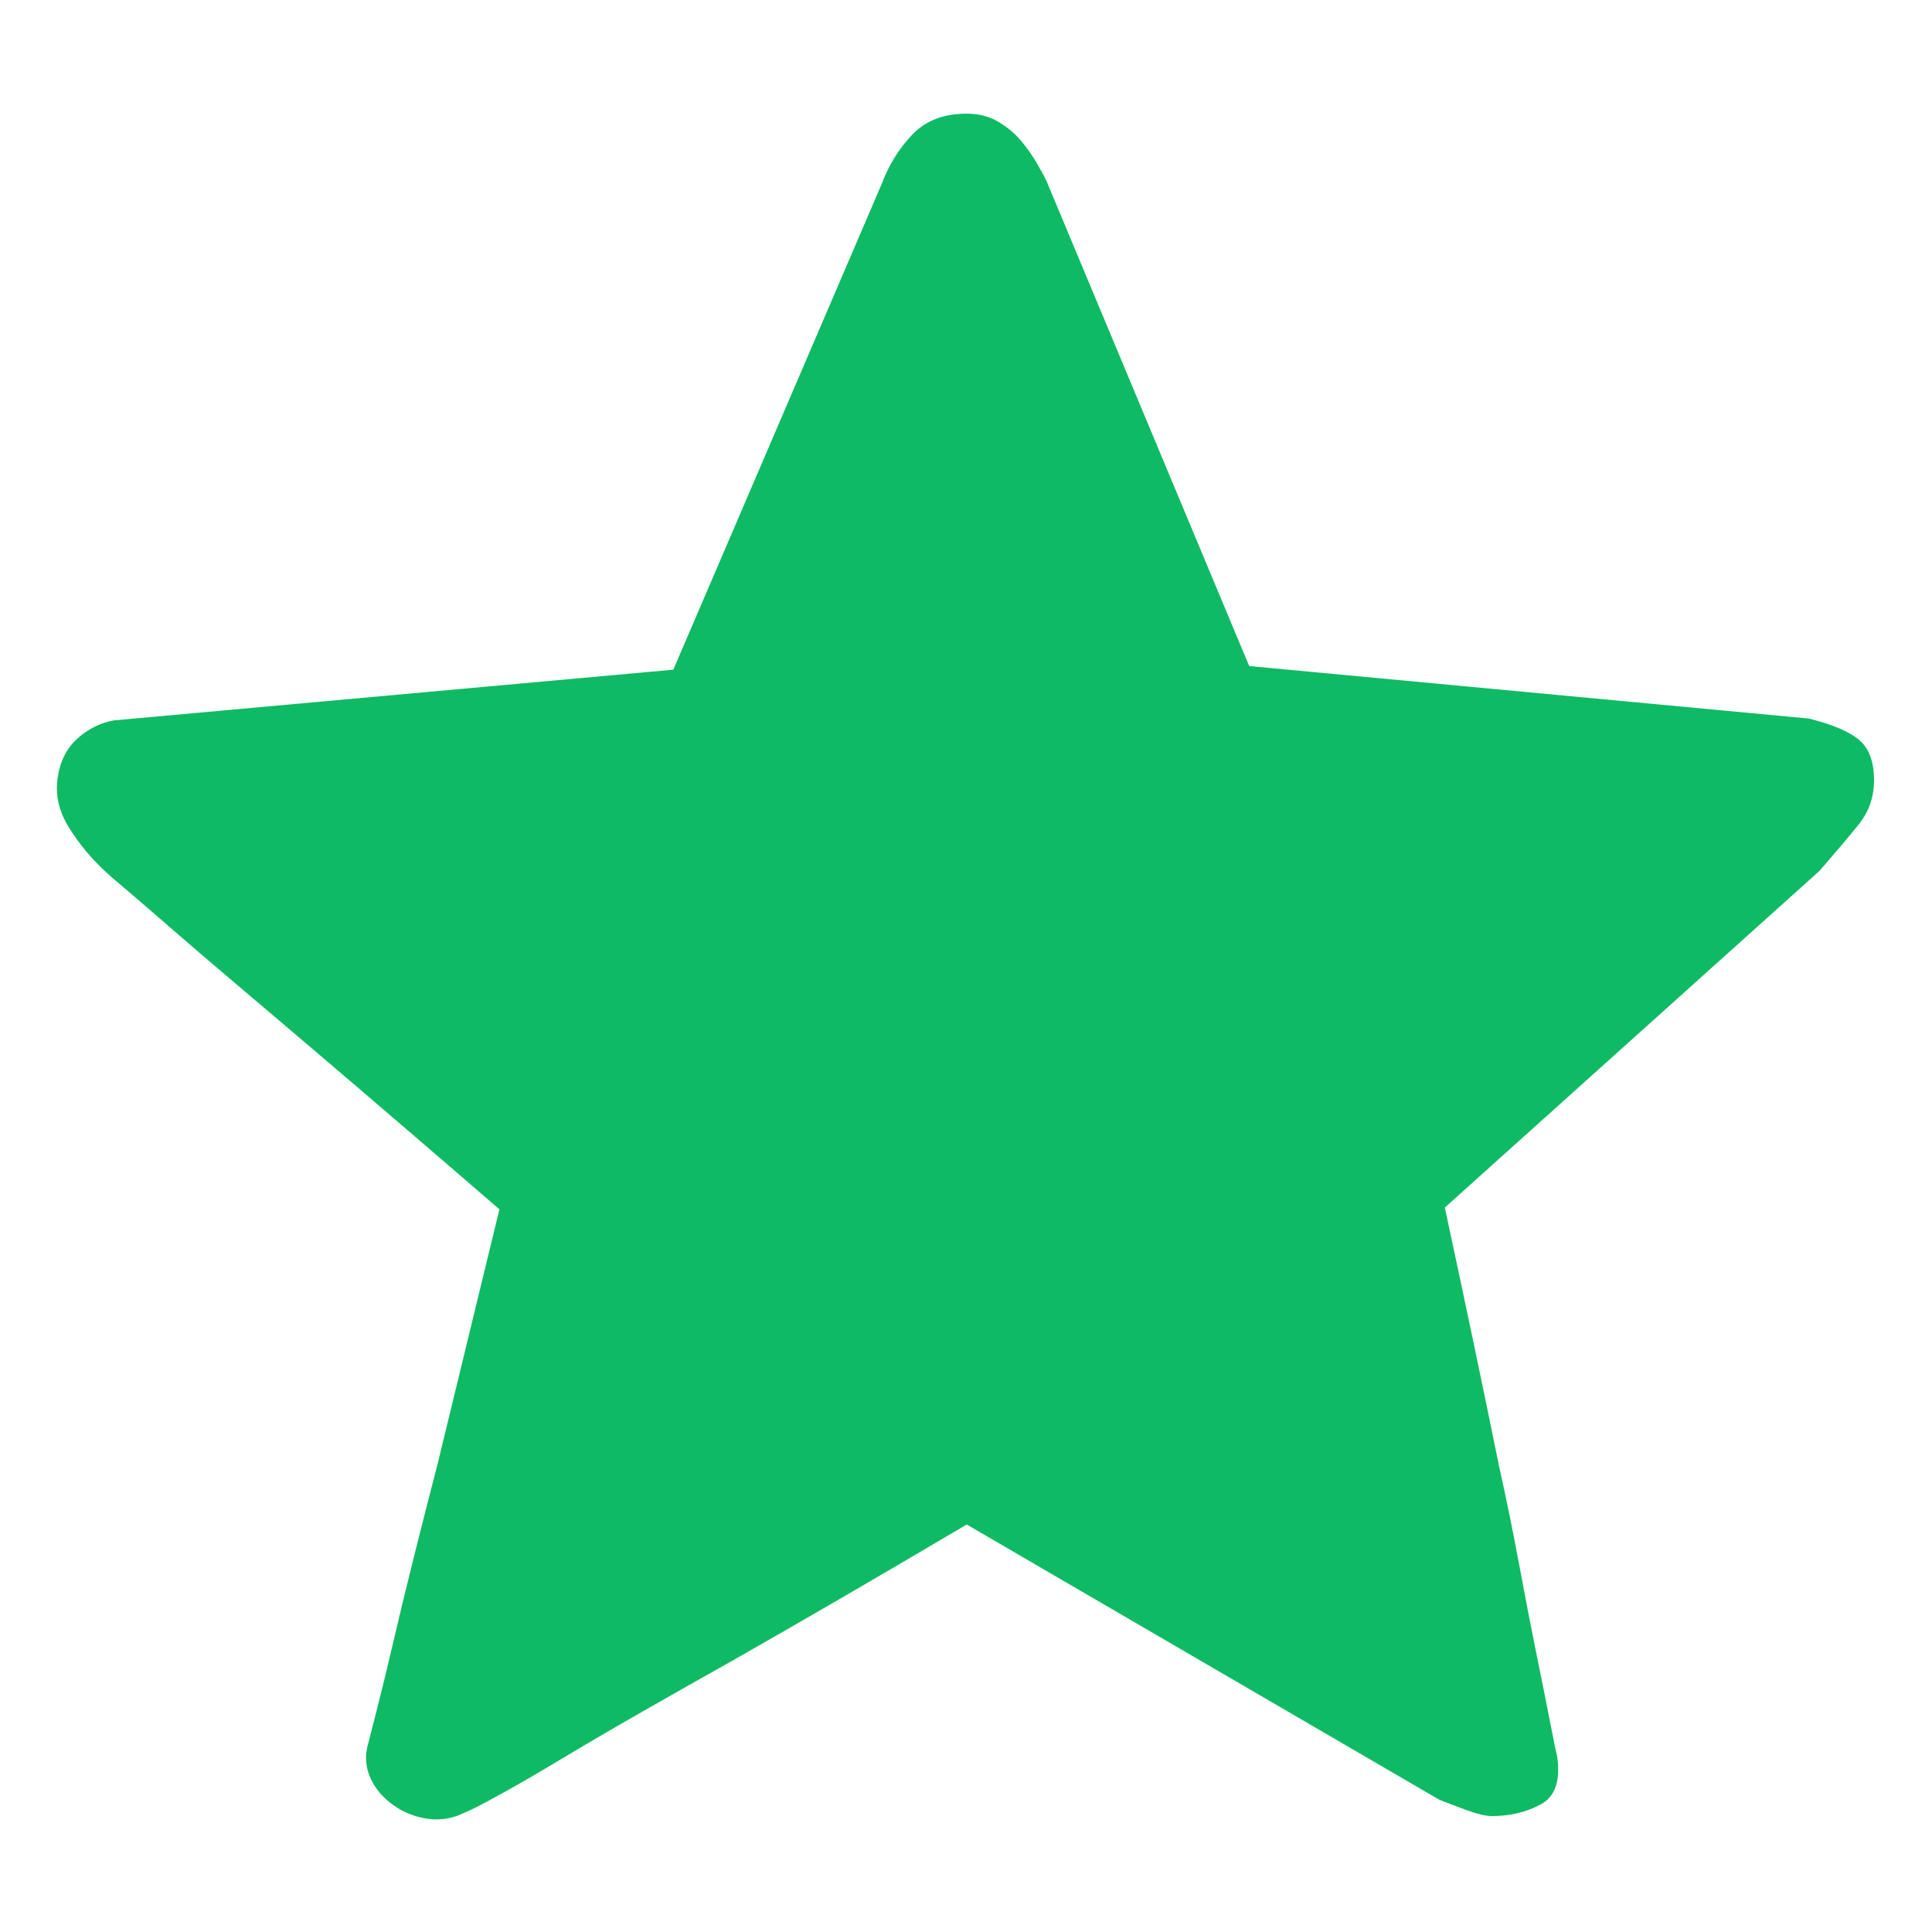 <svg width="24" height="24" viewBox="0 0 24 24" fill="none" xmlns="http://www.w3.org/2000/svg">
<g id="&#230;&#148;&#182;&#232;&#151;&#143;-(1)">
<path id="&#232;&#183;&#175;&#229;&#190;&#132;" d="M17.948 15.001C18.203 16.186 18.428 17.258 18.623 18.218C18.713 18.623 18.796 19.028 18.871 19.433C18.946 19.838 19.017 20.205 19.084 20.535C19.152 20.865 19.208 21.147 19.253 21.379C19.298 21.611 19.328 21.758 19.343 21.818C19.388 22.118 19.32 22.317 19.141 22.414C18.961 22.512 18.758 22.56 18.533 22.56C18.458 22.56 18.349 22.534 18.207 22.482C18.064 22.429 17.956 22.388 17.881 22.358L12.009 18.938C10.944 19.568 9.976 20.13 9.106 20.625C8.731 20.835 8.36 21.045 7.993 21.255C7.625 21.465 7.291 21.66 6.992 21.84C6.692 22.02 6.433 22.17 6.215 22.29C5.998 22.41 5.852 22.485 5.777 22.515C5.627 22.59 5.473 22.616 5.315 22.594C5.158 22.572 5.015 22.515 4.888 22.425C4.76 22.335 4.667 22.227 4.607 22.099C4.547 21.971 4.532 21.84 4.562 21.705C4.577 21.645 4.614 21.499 4.674 21.267C4.734 21.034 4.802 20.757 4.877 20.434C4.952 20.112 5.038 19.755 5.135 19.366C5.233 18.976 5.334 18.578 5.439 18.173C5.664 17.243 5.919 16.193 6.204 15.023C5.319 14.258 4.524 13.576 3.819 12.976C3.519 12.721 3.223 12.47 2.931 12.222C2.638 11.975 2.376 11.75 2.143 11.547C1.911 11.345 1.719 11.18 1.569 11.052C1.419 10.925 1.337 10.854 1.322 10.839C1.142 10.674 0.988 10.49 0.861 10.287C0.733 10.085 0.685 9.879 0.715 9.669C0.745 9.459 0.827 9.294 0.962 9.174C1.097 9.054 1.247 8.979 1.412 8.949L8.364 8.319L10.951 2.289C11.041 2.049 11.169 1.843 11.334 1.671C11.499 1.498 11.724 1.412 12.009 1.412C12.159 1.412 12.29 1.446 12.402 1.513C12.515 1.581 12.609 1.659 12.684 1.749C12.759 1.839 12.822 1.929 12.875 2.019C12.927 2.109 12.969 2.184 12.998 2.244L15.518 8.274L22.47 8.926C22.77 9.001 22.98 9.091 23.1 9.196C23.22 9.301 23.28 9.466 23.28 9.691C23.28 9.901 23.216 10.085 23.089 10.242C22.962 10.4 22.8 10.591 22.605 10.816L17.948 15.001Z" fill="#0FBA65"/>
</g>
</svg>
